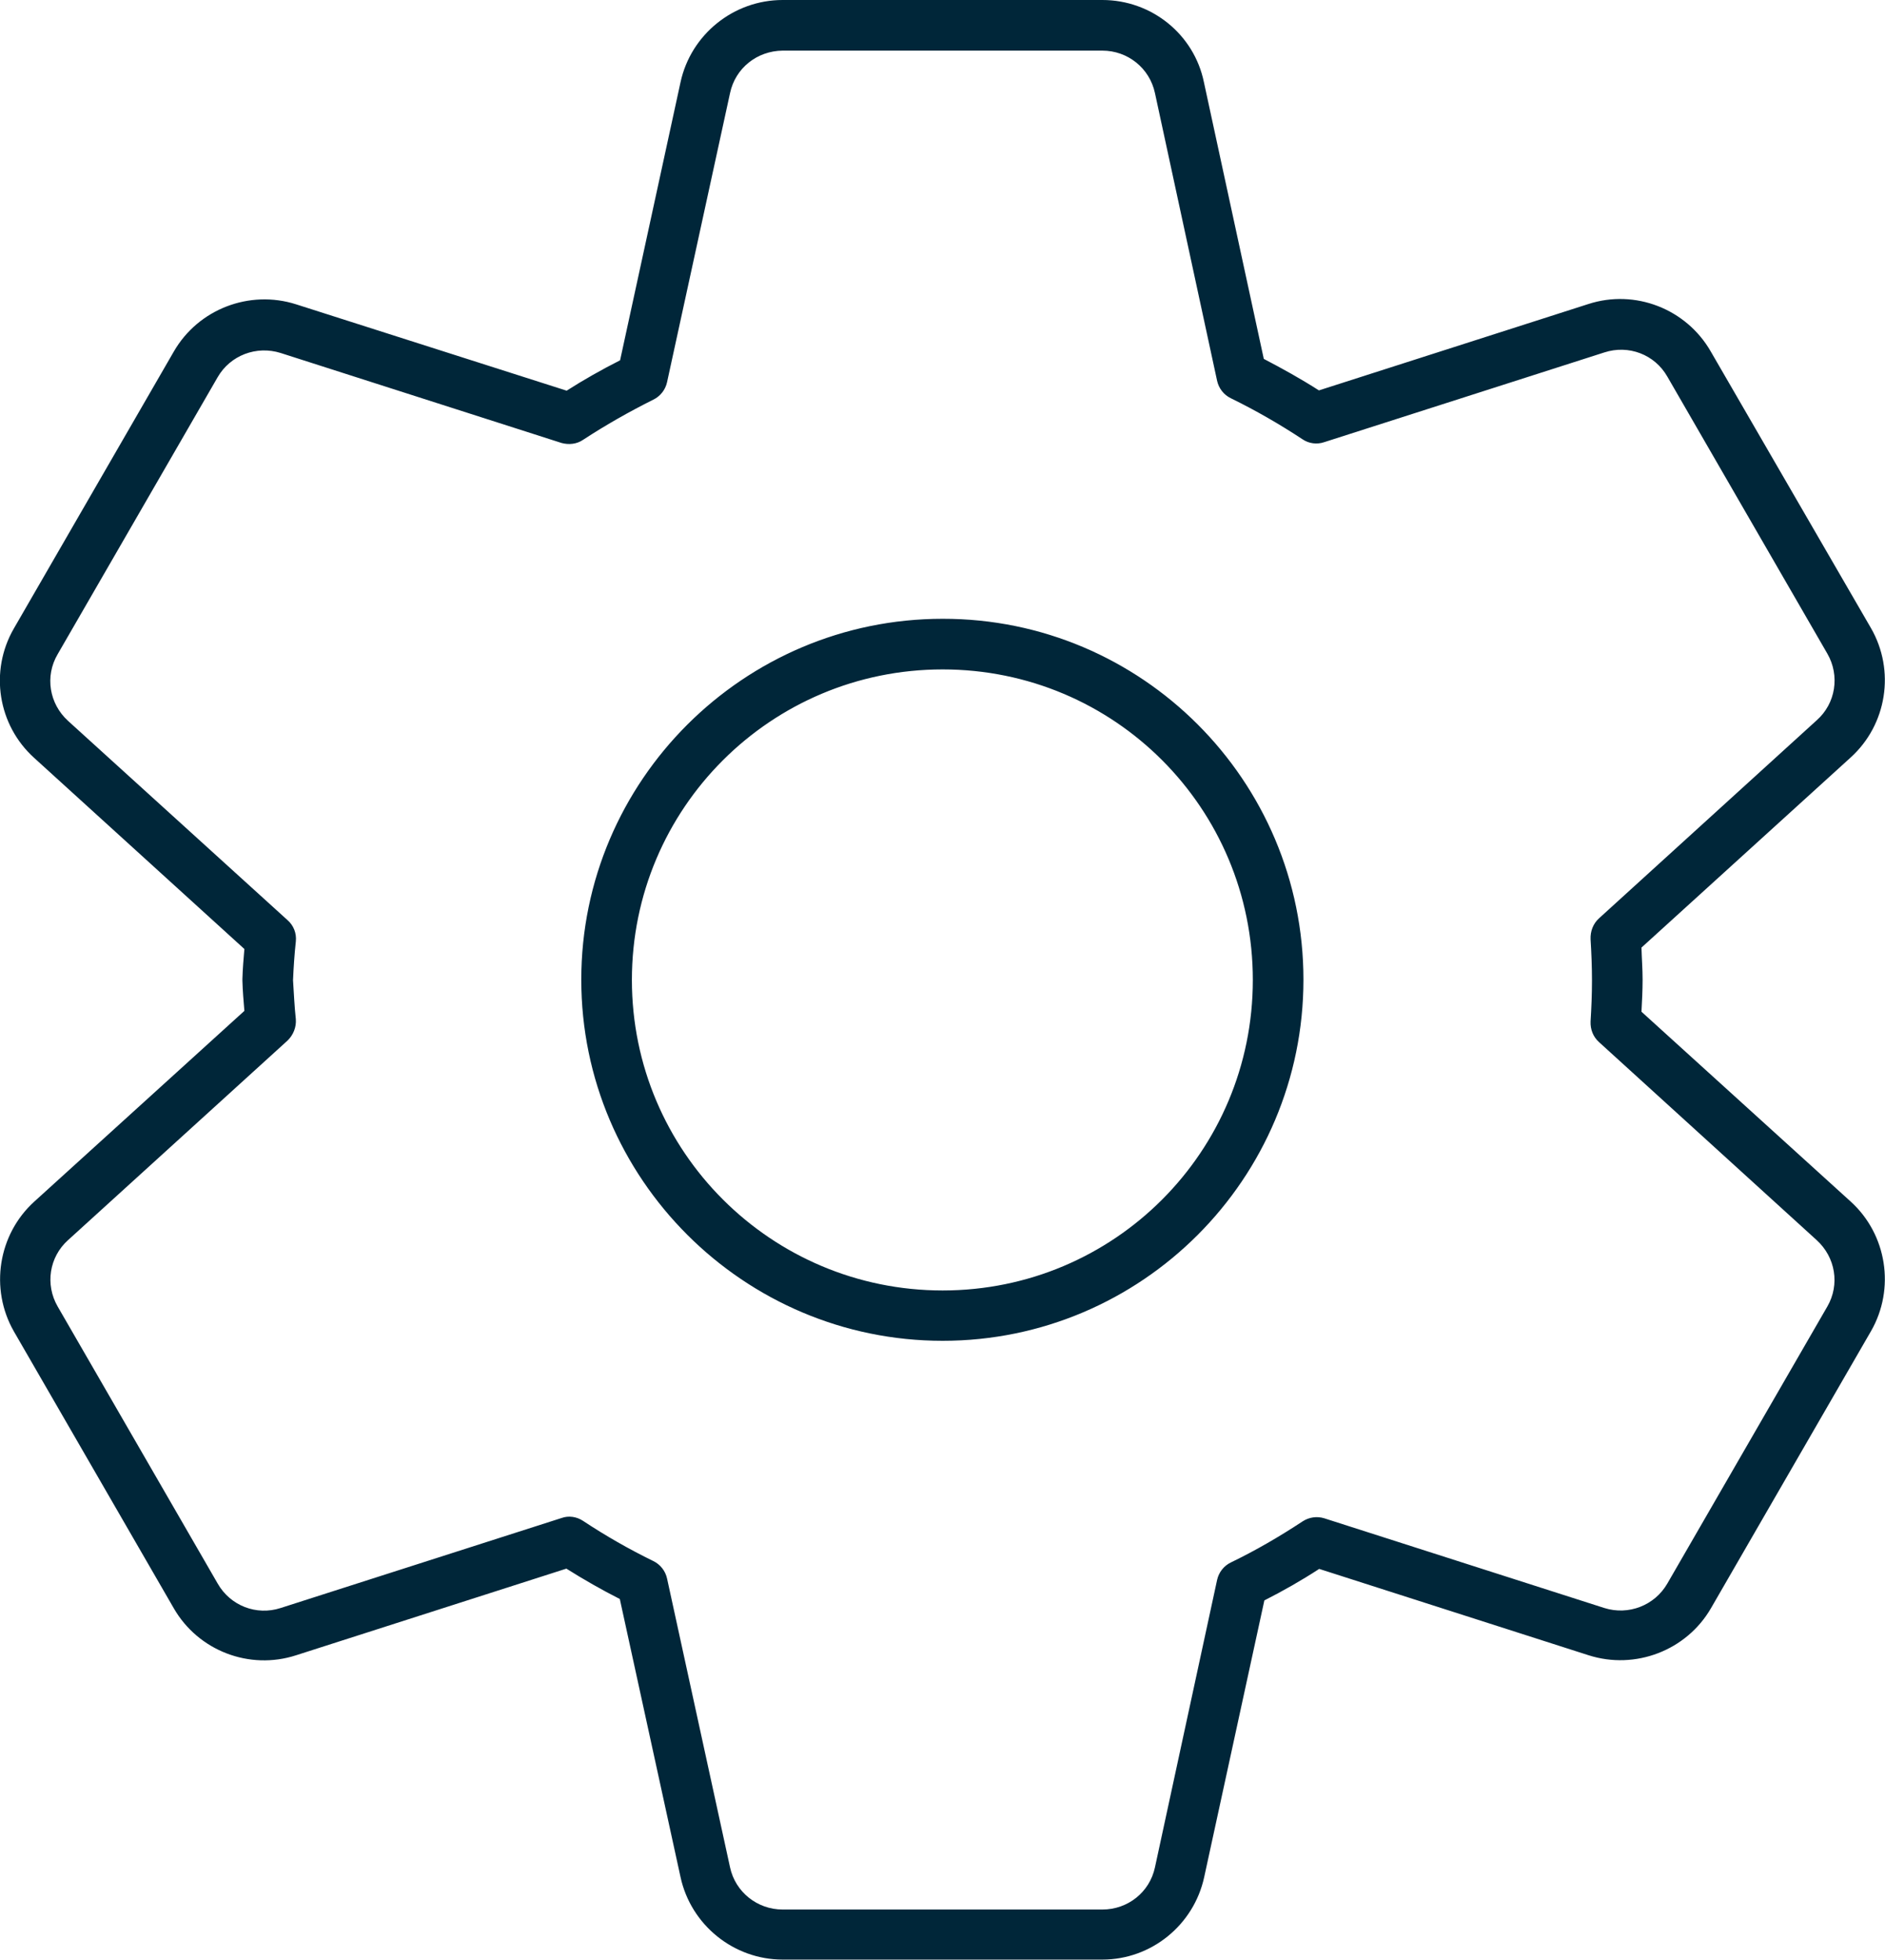 <?xml version="1.0" encoding="UTF-8"?>
<svg id="Layer_2" xmlns="http://www.w3.org/2000/svg" viewBox="0 0 67.03 69.69">
  <defs>
    <style>
      .cls-1 {
        fill: #002639;
      }
    </style>
  </defs>
  <g id="Layer_1-2" data-name="Layer_1">
    <path class="cls-1" d="M27.83,0c-1.74,0-3.26,1.22-3.63,2.92l-2.15,9.89c-.65.33-1.29.69-1.9,1.08l-9.62-3.07c-1.66-.53-3.48.17-4.35,1.68L.49,22.35c-.87,1.51-.57,3.43.73,4.6l7.47,6.79c-.03.35-.06.71-.07,1.06v.07c.01.36.04.71.07,1.07l-7.47,6.78c-1.29,1.17-1.59,3.1-.73,4.61l5.69,9.85c.87,1.51,2.69,2.21,4.35,1.67l9.61-3.08c.62.39,1.25.75,1.9,1.08l2.16,9.89c.37,1.7,1.89,2.93,3.63,2.93h11.37c1.74,0,3.25-1.23,3.62-2.93l2.14-9.84c.67-.34,1.32-.71,1.95-1.12l9.58,3.07c1.66.53,3.48-.17,4.35-1.67l5.69-9.85c.87-1.51.57-3.44-.72-4.61l-7.44-6.75c.02-.38.04-.75.04-1.13v-.02c0-.38-.03-.75-.04-1.13l7.44-6.76c1.29-1.17,1.59-3.09.72-4.6l-5.7-9.84c-.87-1.51-2.69-2.22-4.35-1.68l-9.58,3.07c-.64-.41-1.29-.77-1.96-1.12l-2.13-9.84C42.46,1.22,40.95,0,39.2,0h-11.37ZM27.83,1.8h11.37c.9,0,1.68.62,1.87,1.51l2.21,10.23h0c.06.27.24.5.49.62.88.43,1.73.92,2.55,1.46h0c.22.15.51.19.77.1l9.96-3.19c.86-.28,1.79.07,2.24.86l5.69,9.85c.45.78.3,1.77-.38,2.37l-7.74,7.04h0c-.21.19-.31.46-.3.74.03.49.05.98.05,1.47s-.02.97-.05,1.46c-.01.28.09.54.3.73l7.74,7.04c.67.61.83,1.58.38,2.36l-5.69,9.85c-.45.78-1.38,1.14-2.24.87l-9.96-3.19h0c-.26-.08-.54-.04-.77.11-.82.54-1.66,1.03-2.55,1.46-.25.12-.43.35-.49.62l-2.21,10.22c-.19.89-.97,1.5-1.87,1.5h-11.37c-.9,0-1.68-.62-1.87-1.5l-2.24-10.27c-.06-.27-.24-.5-.49-.62-.86-.42-1.7-.9-2.5-1.43-.23-.15-.51-.19-.76-.1l-9.99,3.2c-.86.28-1.79-.08-2.24-.87l-5.69-9.85c-.45-.78-.3-1.76.37-2.36l7.8-7.09h0c.21-.2.32-.48.3-.76-.05-.46-.07-.93-.1-1.39.02-.46.05-.92.1-1.38.03-.29-.08-.57-.3-.76l-7.8-7.08c-.67-.61-.83-1.59-.37-2.37l5.69-9.85c.45-.78,1.38-1.13,2.24-.86l9.99,3.2h0c.26.07.54.04.76-.11.81-.53,1.64-1,2.5-1.43.25-.12.43-.35.49-.62l2.24-10.28c.19-.89.96-1.5,1.87-1.51h0ZM33.52,22c-7.08,0-12.85,5.76-12.85,12.83s5.77,12.84,12.85,12.84,12.83-5.76,12.83-12.84-5.75-12.84-12.83-12.83h0ZM33.52,23.8c6.11,0,11.03,4.93,11.03,11.04s-4.93,11.04-11.03,11.04-11.05-4.94-11.05-11.04,4.94-11.04,11.05-11.04h0Z"/>
  </g>
</svg>